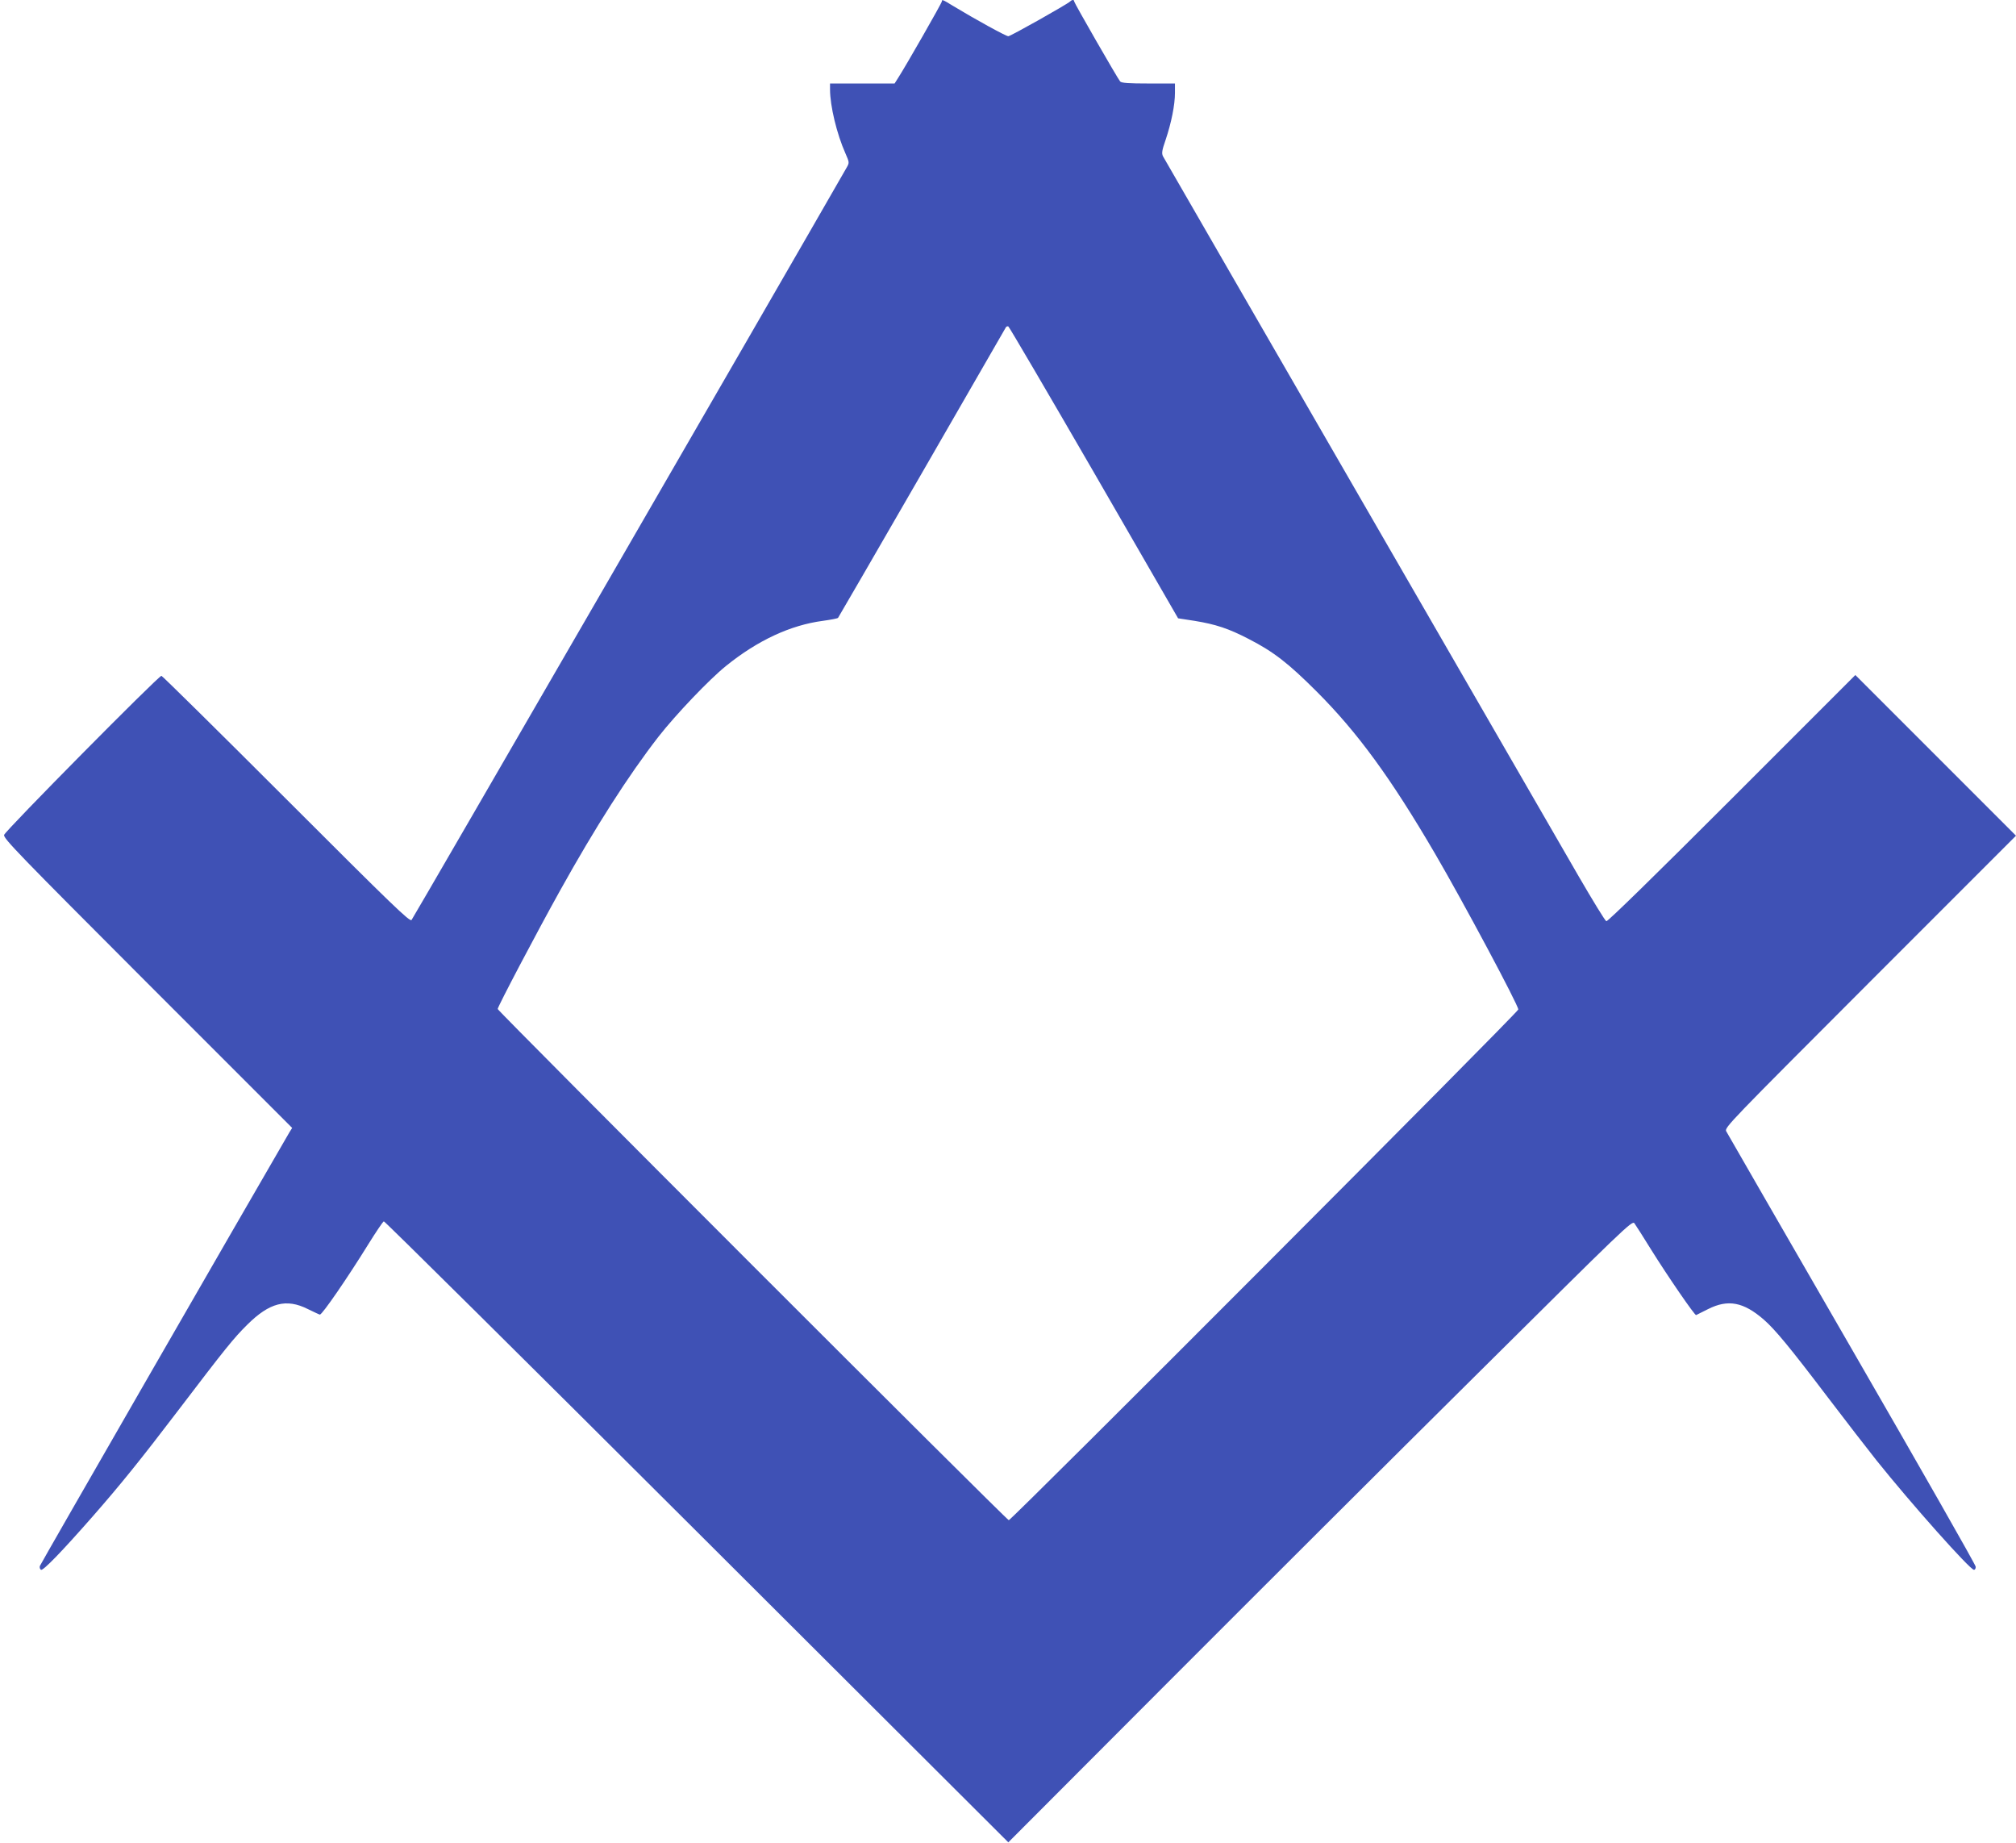 <?xml version="1.0" standalone="no"?>
<!DOCTYPE svg PUBLIC "-//W3C//DTD SVG 20010904//EN"
 "http://www.w3.org/TR/2001/REC-SVG-20010904/DTD/svg10.dtd">
<svg version="1.0" xmlns="http://www.w3.org/2000/svg"
 width="1280pt" height="1170pt" viewBox="0 0 1280 1170"
 preserveAspectRatio="xMidYMid meet">
<g transform="translate(0,1170) scale(0.1,-0.1)"
fill="#3f51b5" stroke="none">
<path d="M5980 11691 c0 -10 -230 -412 -276 -483 l-24 -38 -205 0 -205 0 0
-37 c0 -105 43 -284 98 -407 25 -57 25 -59 8 -89 -451 -787 -2753 -4766 -2763
-4777 -11 -13 -119 91 -796 768 -430 430 -787 782 -792 782 -19 0 -992 -984
-999 -1010 -5 -22 88 -118 911 -942 l918 -918 -17 -27 c-311 -535 -1582 -2743
-1585 -2754 -3 -9 1 -20 7 -24 13 -8 132 115 326 336 178 203 308 364 544 674
300 394 353 460 440 546 141 140 248 168 385 99 39 -19 73 -35 76 -35 15 0
176 234 309 449 48 77 91 141 97 143 5 2 899 -884 1987 -1969 l1978 -1973
1001 1003 c551 552 1442 1441 1981 1975 928 921 979 971 993 952 8 -11 56 -86
106 -167 106 -170 278 -420 286 -416 3 2 37 19 76 38 127 64 225 45 354 -67
72 -63 167 -178 406 -493 115 -151 254 -331 309 -400 220 -275 594 -695 619
-695 7 0 12 9 11 20 0 11 -354 632 -786 1380 -432 748 -791 1371 -798 1384
-12 23 21 56 914 950 l926 926 -510 510 -510 510 -784 -784 c-485 -485 -789
-782 -797 -779 -8 3 -86 131 -175 284 -2132 3692 -2630 4553 -2640 4572 -9 19
-7 36 17 105 36 107 59 221 59 297 l0 60 -169 0 c-123 0 -171 3 -179 13 -18
22 -292 499 -292 508 0 12 -13 12 -25 0 -22 -20 -379 -221 -393 -221 -15 0
-213 109 -350 192 -67 41 -72 43 -72 29z m966 -2991 l534 -925 104 -16 c135
-22 217 -49 344 -115 158 -81 252 -154 432 -334 259 -259 471 -549 752 -1030
176 -301 528 -960 528 -988 0 -18 -3218 -3242 -3235 -3242 -13 0 -3245 3232
-3245 3245 0 15 248 486 395 750 224 403 435 733 627 980 109 139 320 361 428
448 202 163 410 259 615 286 50 7 93 15 96 19 3 4 244 419 534 922 290 503
530 919 532 923 3 4 9 7 15 5 5 -2 250 -420 544 -928z"/>
</g>
</svg>
